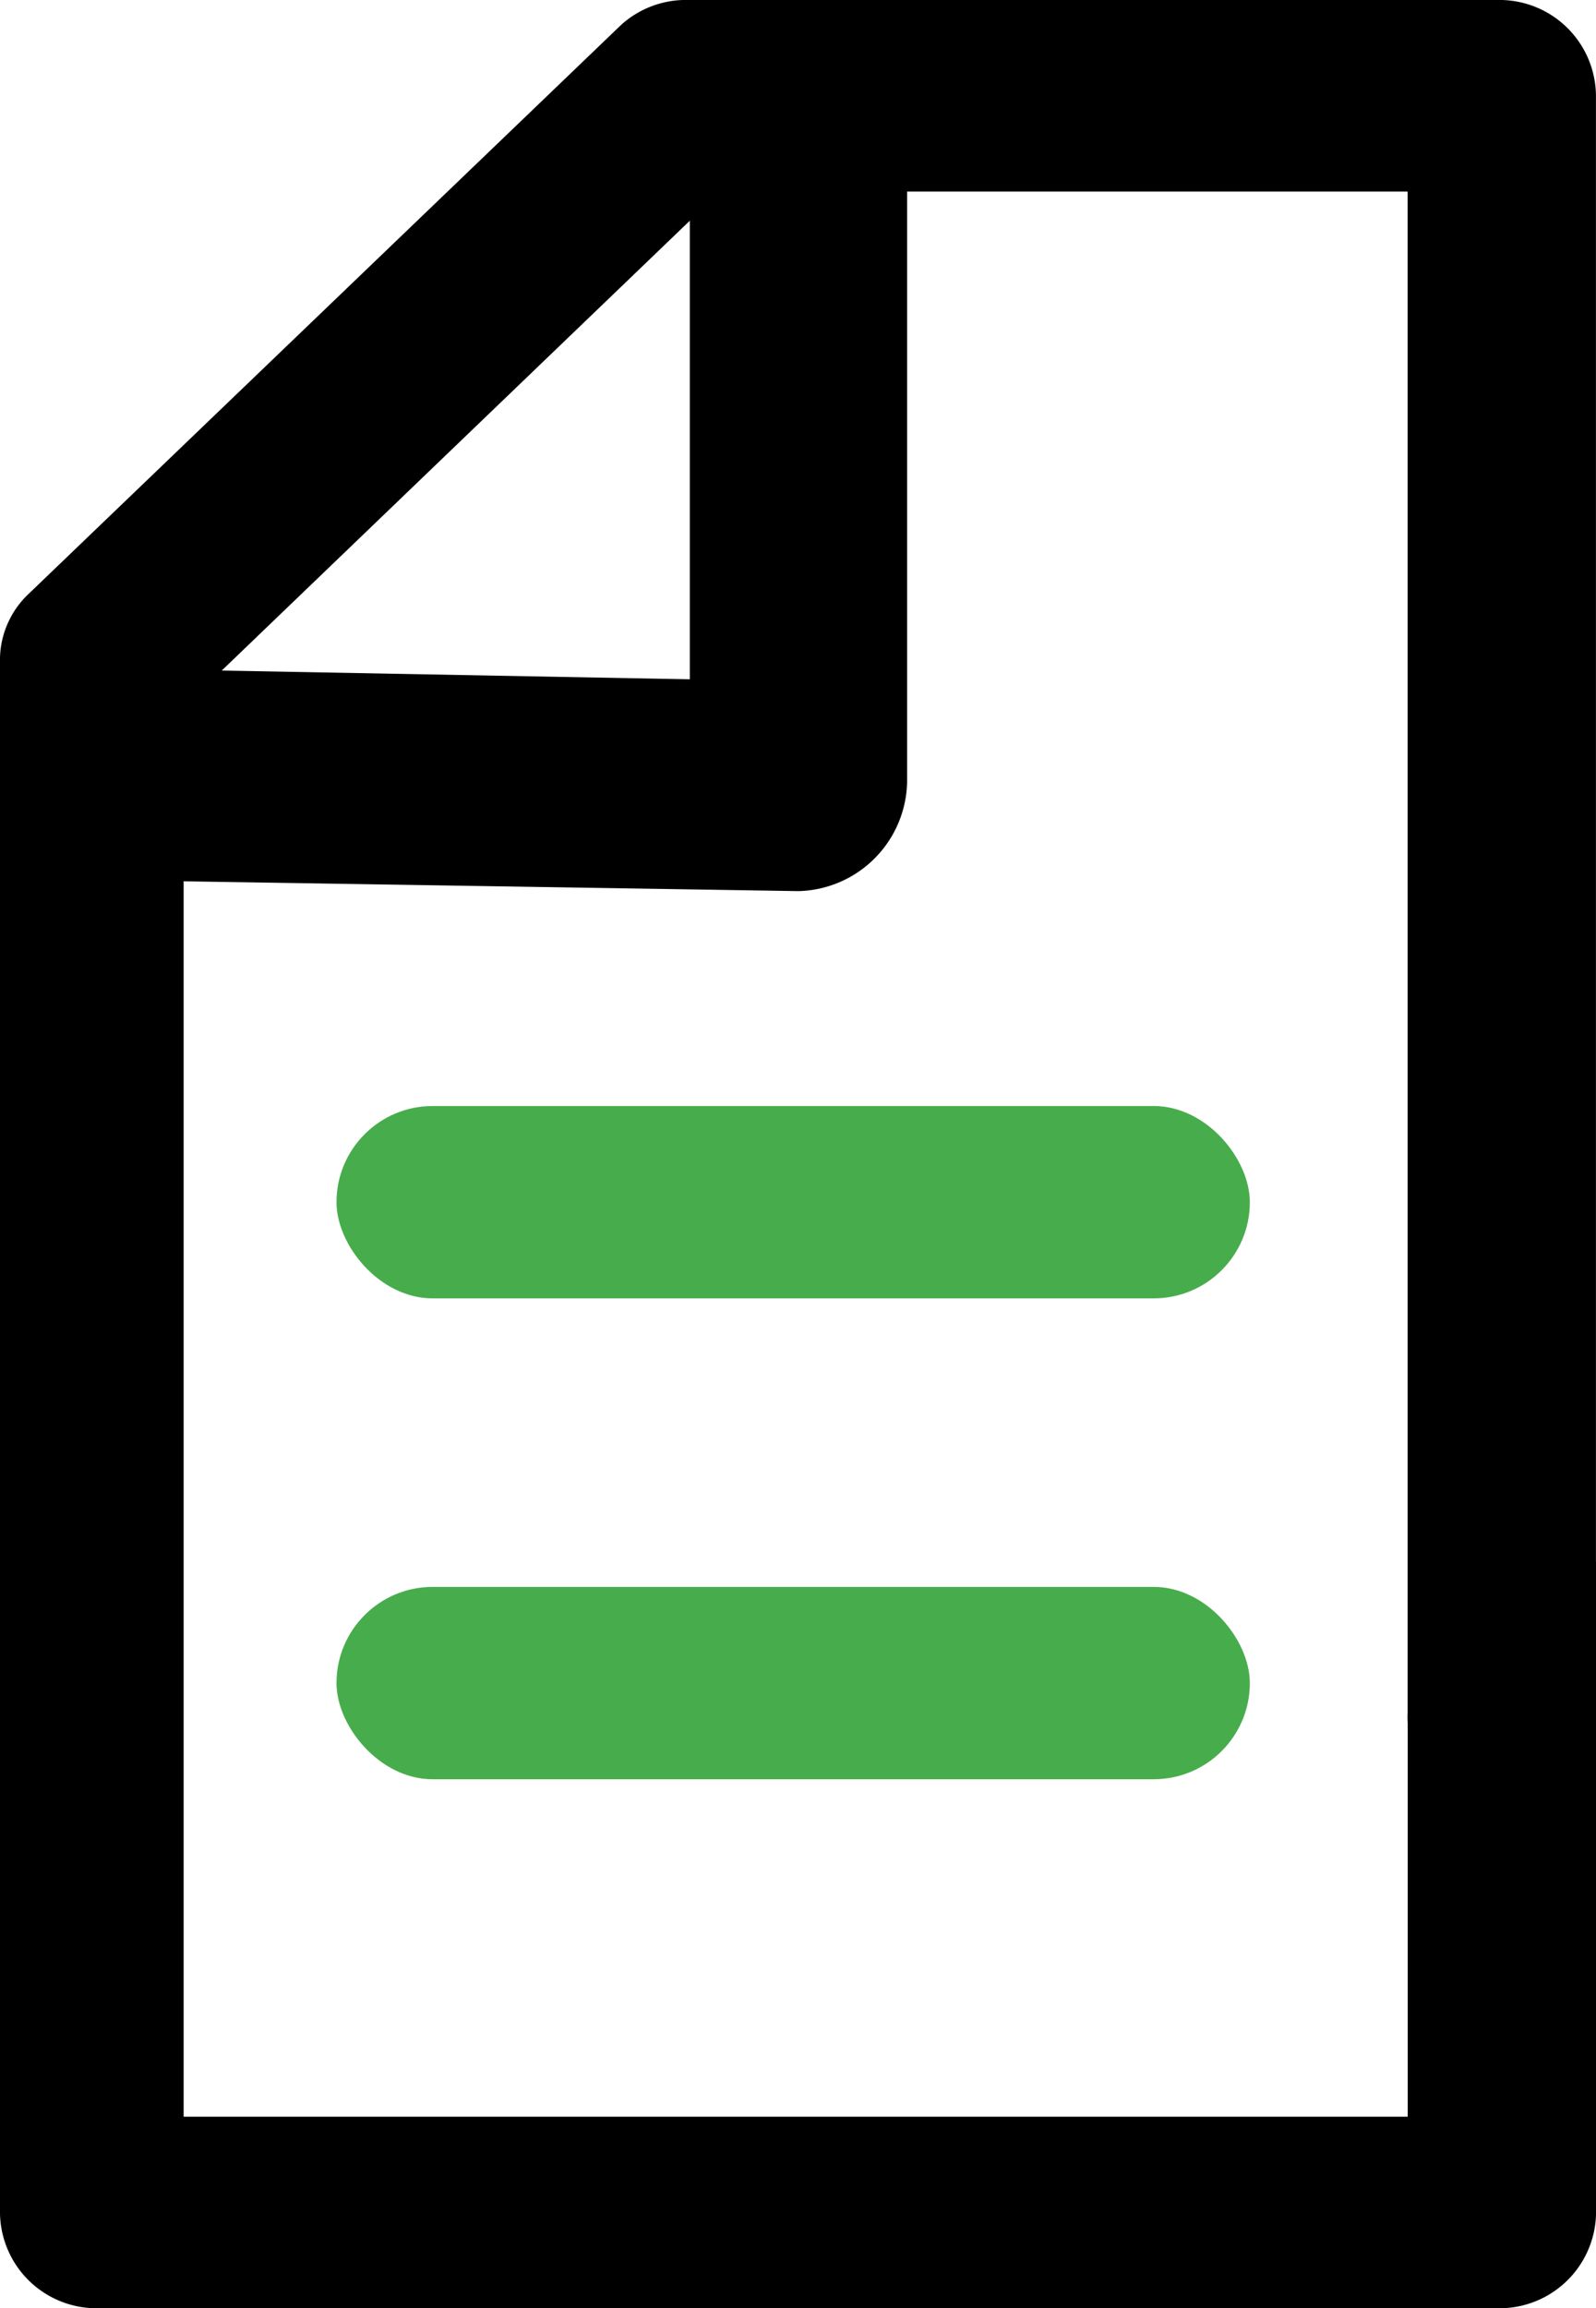 <svg xmlns="http://www.w3.org/2000/svg" width="33.201" height="48" viewBox="0 0 33.201 48"><defs><style>.a{fill:#000000;}.b{fill:#47ad4c;}</style></defs><g transform="translate(-554 -1099)"><g transform="translate(553.5 1098.5)"><g transform="translate(0.5 0.5)"><path class="a" d="M31.743,48.5H2.459A2.008,2.008,0,0,1,.5,46.457V14.287a1.892,1.892,0,0,1,.588-1.43L13.428,1.011A2.015,2.015,0,0,1,14.7.5H31.743A2.008,2.008,0,0,1,33.7,2.543V36.12a1.961,1.961,0,1,1-3.918,0V4.483h-14.3L4.32,15.206V44.517H29.784V33.181a1.961,1.961,0,1,1,3.918,0V46.457A2.008,2.008,0,0,1,31.743,48.5Z" transform="translate(-0.5 -0.5)"/></g><g transform="translate(0.5 0.5)"><path class="a" d="M17.11,19.031h0L2.647,18.8A2.2,2.2,0,0,1,2.76,14.4h0l12.09.226V2.76a2.26,2.26,0,0,1,4.52,0V16.771a2.317,2.317,0,0,1-2.26,2.26Z" transform="translate(-0.5 -0.5)"/></g></g><rect class="b" width="19" height="4" rx="2" transform="translate(561 1122)"/><rect class="b" width="19" height="4" rx="2" transform="translate(561 1132)"/></g></svg>